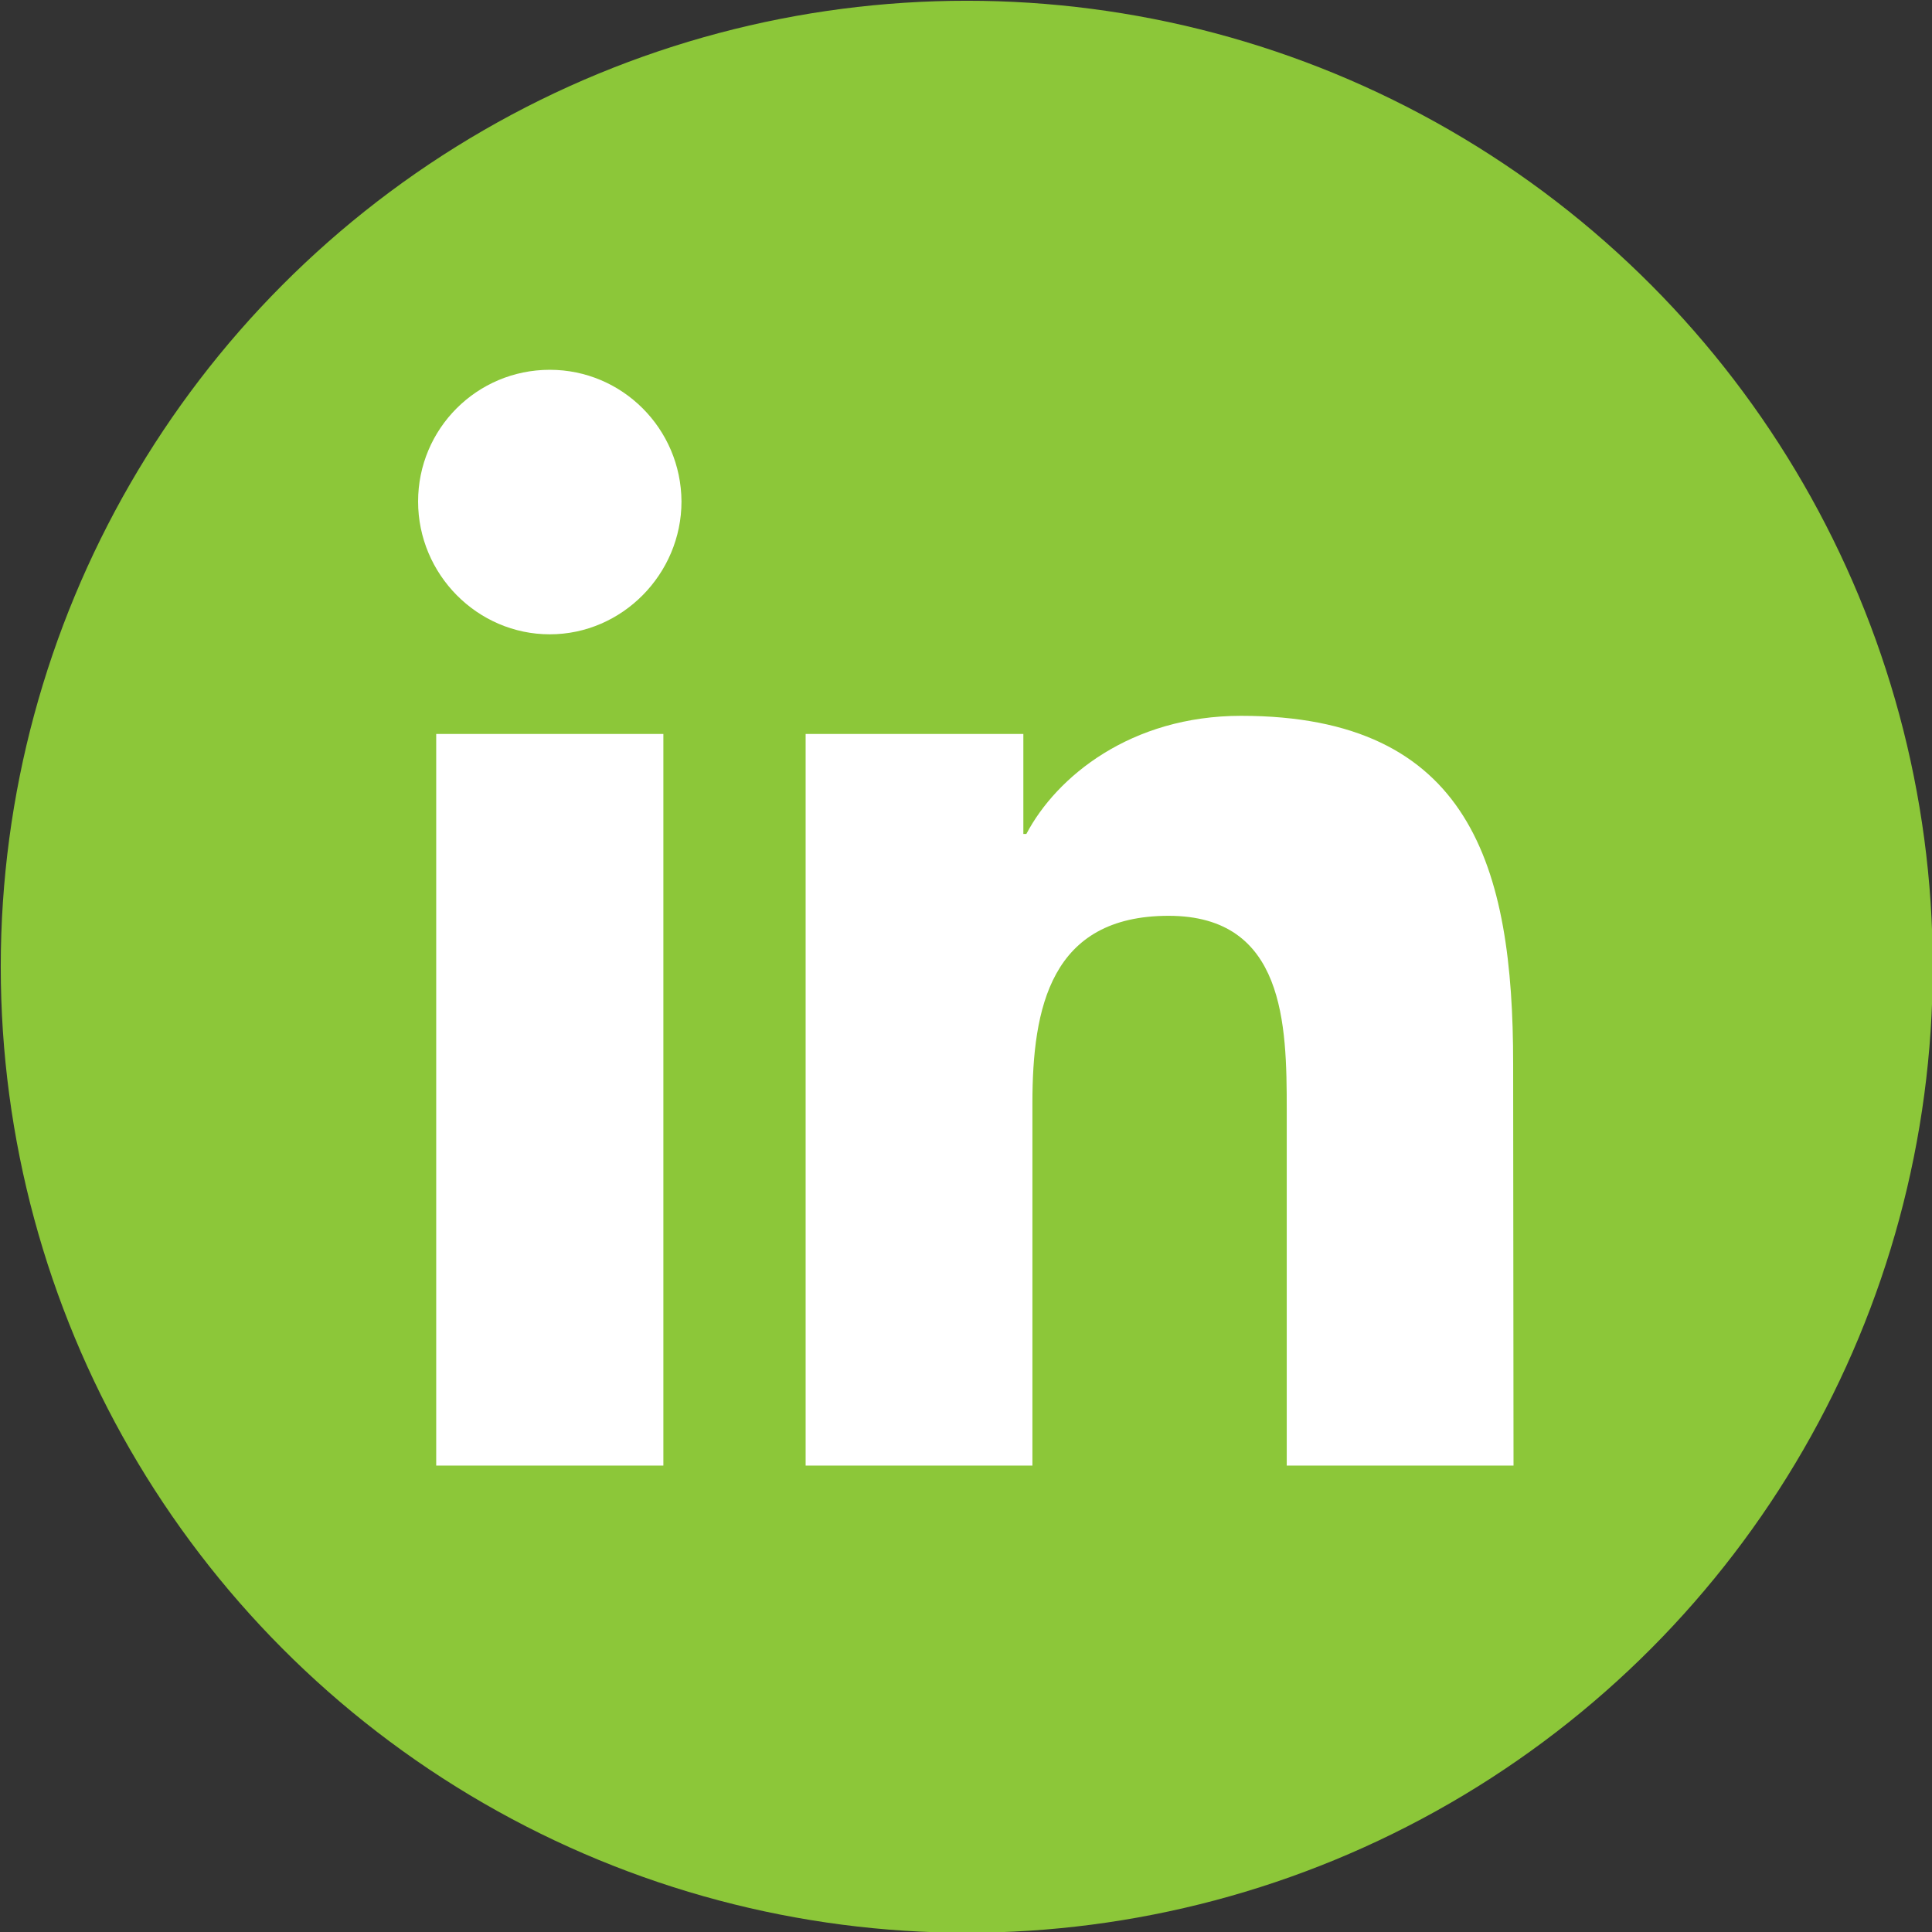 <?xml version="1.0" encoding="UTF-8"?> <svg xmlns="http://www.w3.org/2000/svg" xmlns:xlink="http://www.w3.org/1999/xlink" version="1.1" id="Layer_1" x="0px" y="0px" viewBox="0 0 512 512" style="enable-background:new 0 0 512 512;" xml:space="preserve"><rect x="0" y="0" width="512" height="512" fill="#333333" stroke="none"/> <style type="text/css"> .st0{fill:#8CC739;} .st1{fill:#FFFFFF;} </style> <circle class="st0" cx="256.2" cy="256.2" r="256"></circle> <path class="st1" d="M175.8,388.4h-60.2V194.5h60.2V388.4z M145.7,168.1c-19.2,0-34.9-15.9-34.9-35.2c0-19.3,15.6-34.9,34.9-34.9 c19.2,0,34.8,15.6,34.9,34.9C180.6,152.1,164.9,168.1,145.7,168.1z M401.1,388.4H341V294c0-22.5-0.5-51.3-31.3-51.3 c-31.3,0-36.1,24.4-36.1,49.7v96h-60.1V194.5h57.7V221h0.8c8-15.2,27.7-31.3,56.9-31.3c60.9,0,72.1,40.1,72.1,92.2L401.1,388.4 L401.1,388.4z"></path> </svg> 